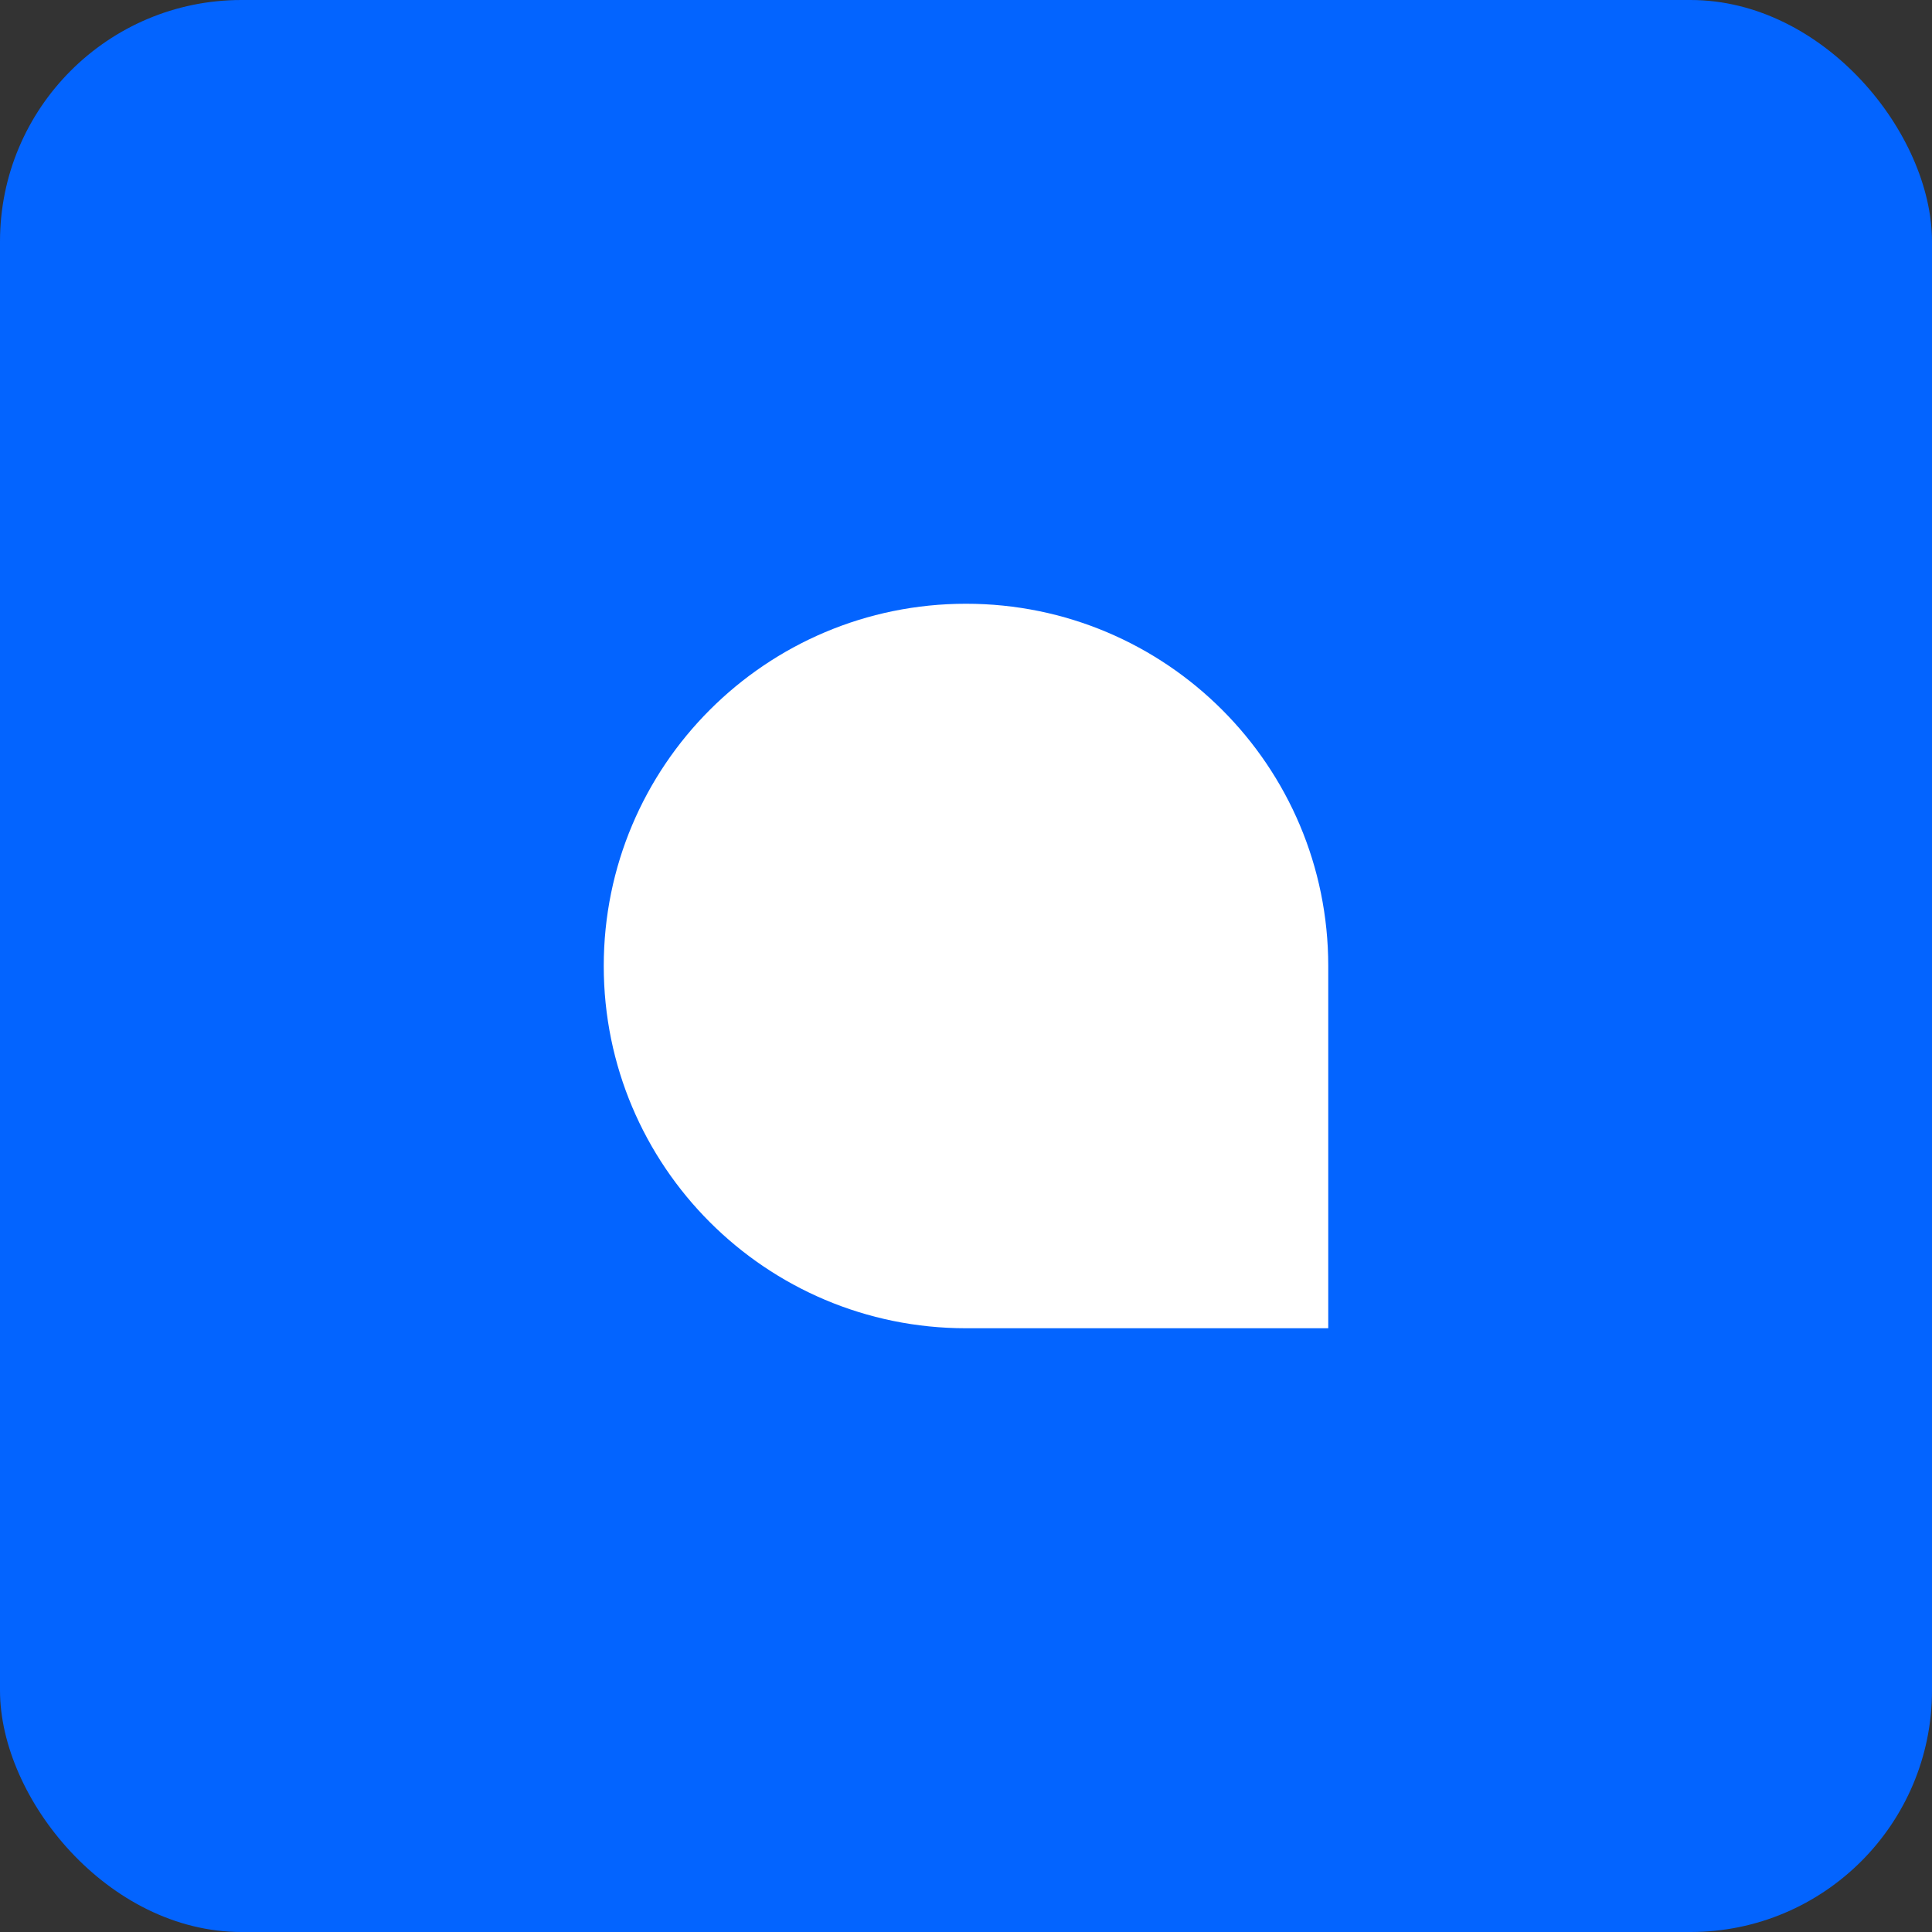<svg width="32" height="32" viewBox="0 0 32 32" fill="none" xmlns="http://www.w3.org/2000/svg">
  <rect x="0" y="0" width="32" height="32" fill="#333333" stroke="none"/>
  <rect width="32" height="32" rx="4" fill="#0364FF"/>
  <path d="M16 10C12.686 10 10 12.686 10 16C10 19.314 12.686 22 16 22H22V16C22 12.686 19.314 10 16 10Z" fill="white"/>
</svg> 